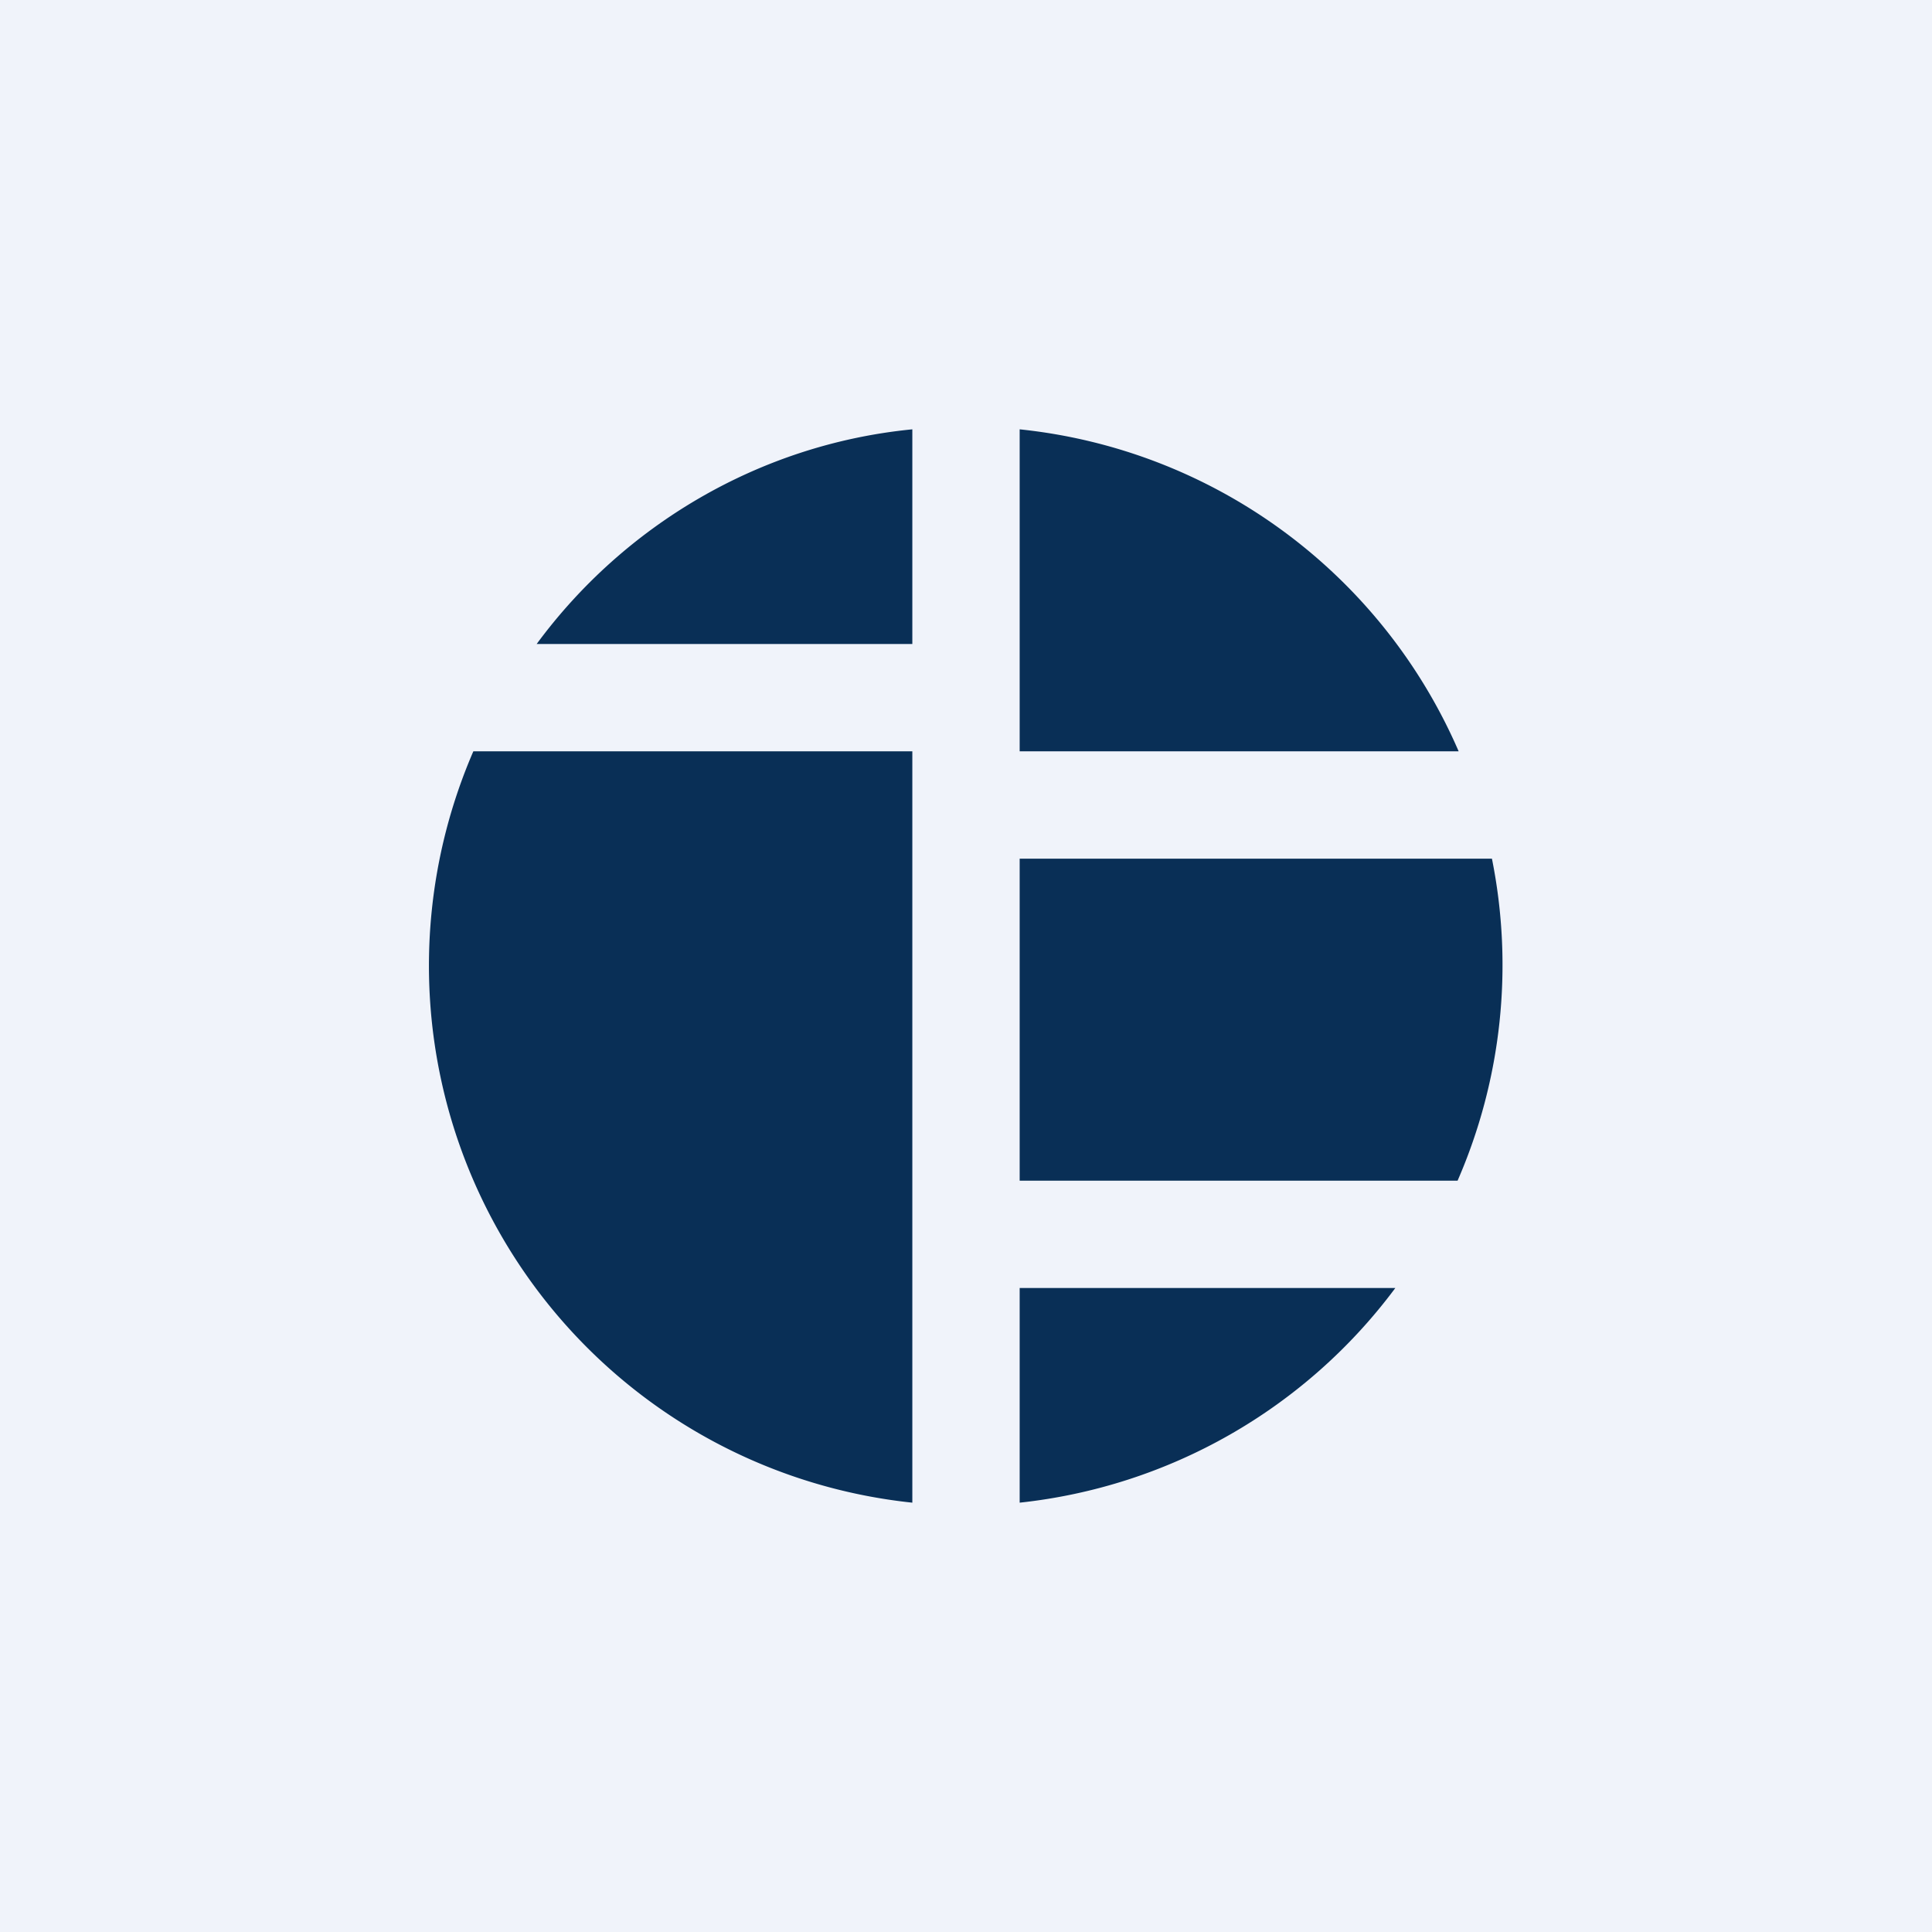 <!-- by TradingView --><svg width="18" height="18" viewBox="0 0 18 18" xmlns="http://www.w3.org/2000/svg"><path fill="#F0F3FA" d="M0 0h18v18H0z"/><path d="M13.58 11H9.5V8h4.4a5.03 5.03 0 0 1-.32 3ZM13 12H9.5v2a5.03 5.03 0 0 0 3.5-2ZM8.5 14V7H4.41a5.03 5.03 0 0 0 4.09 7ZM5 6h3.5V4c-1.43.14-2.69.9-3.5 2ZM9.5 4a5.02 5.02 0 0 1 4.09 3H9.5V4Z" fill="#092F56"/></svg>